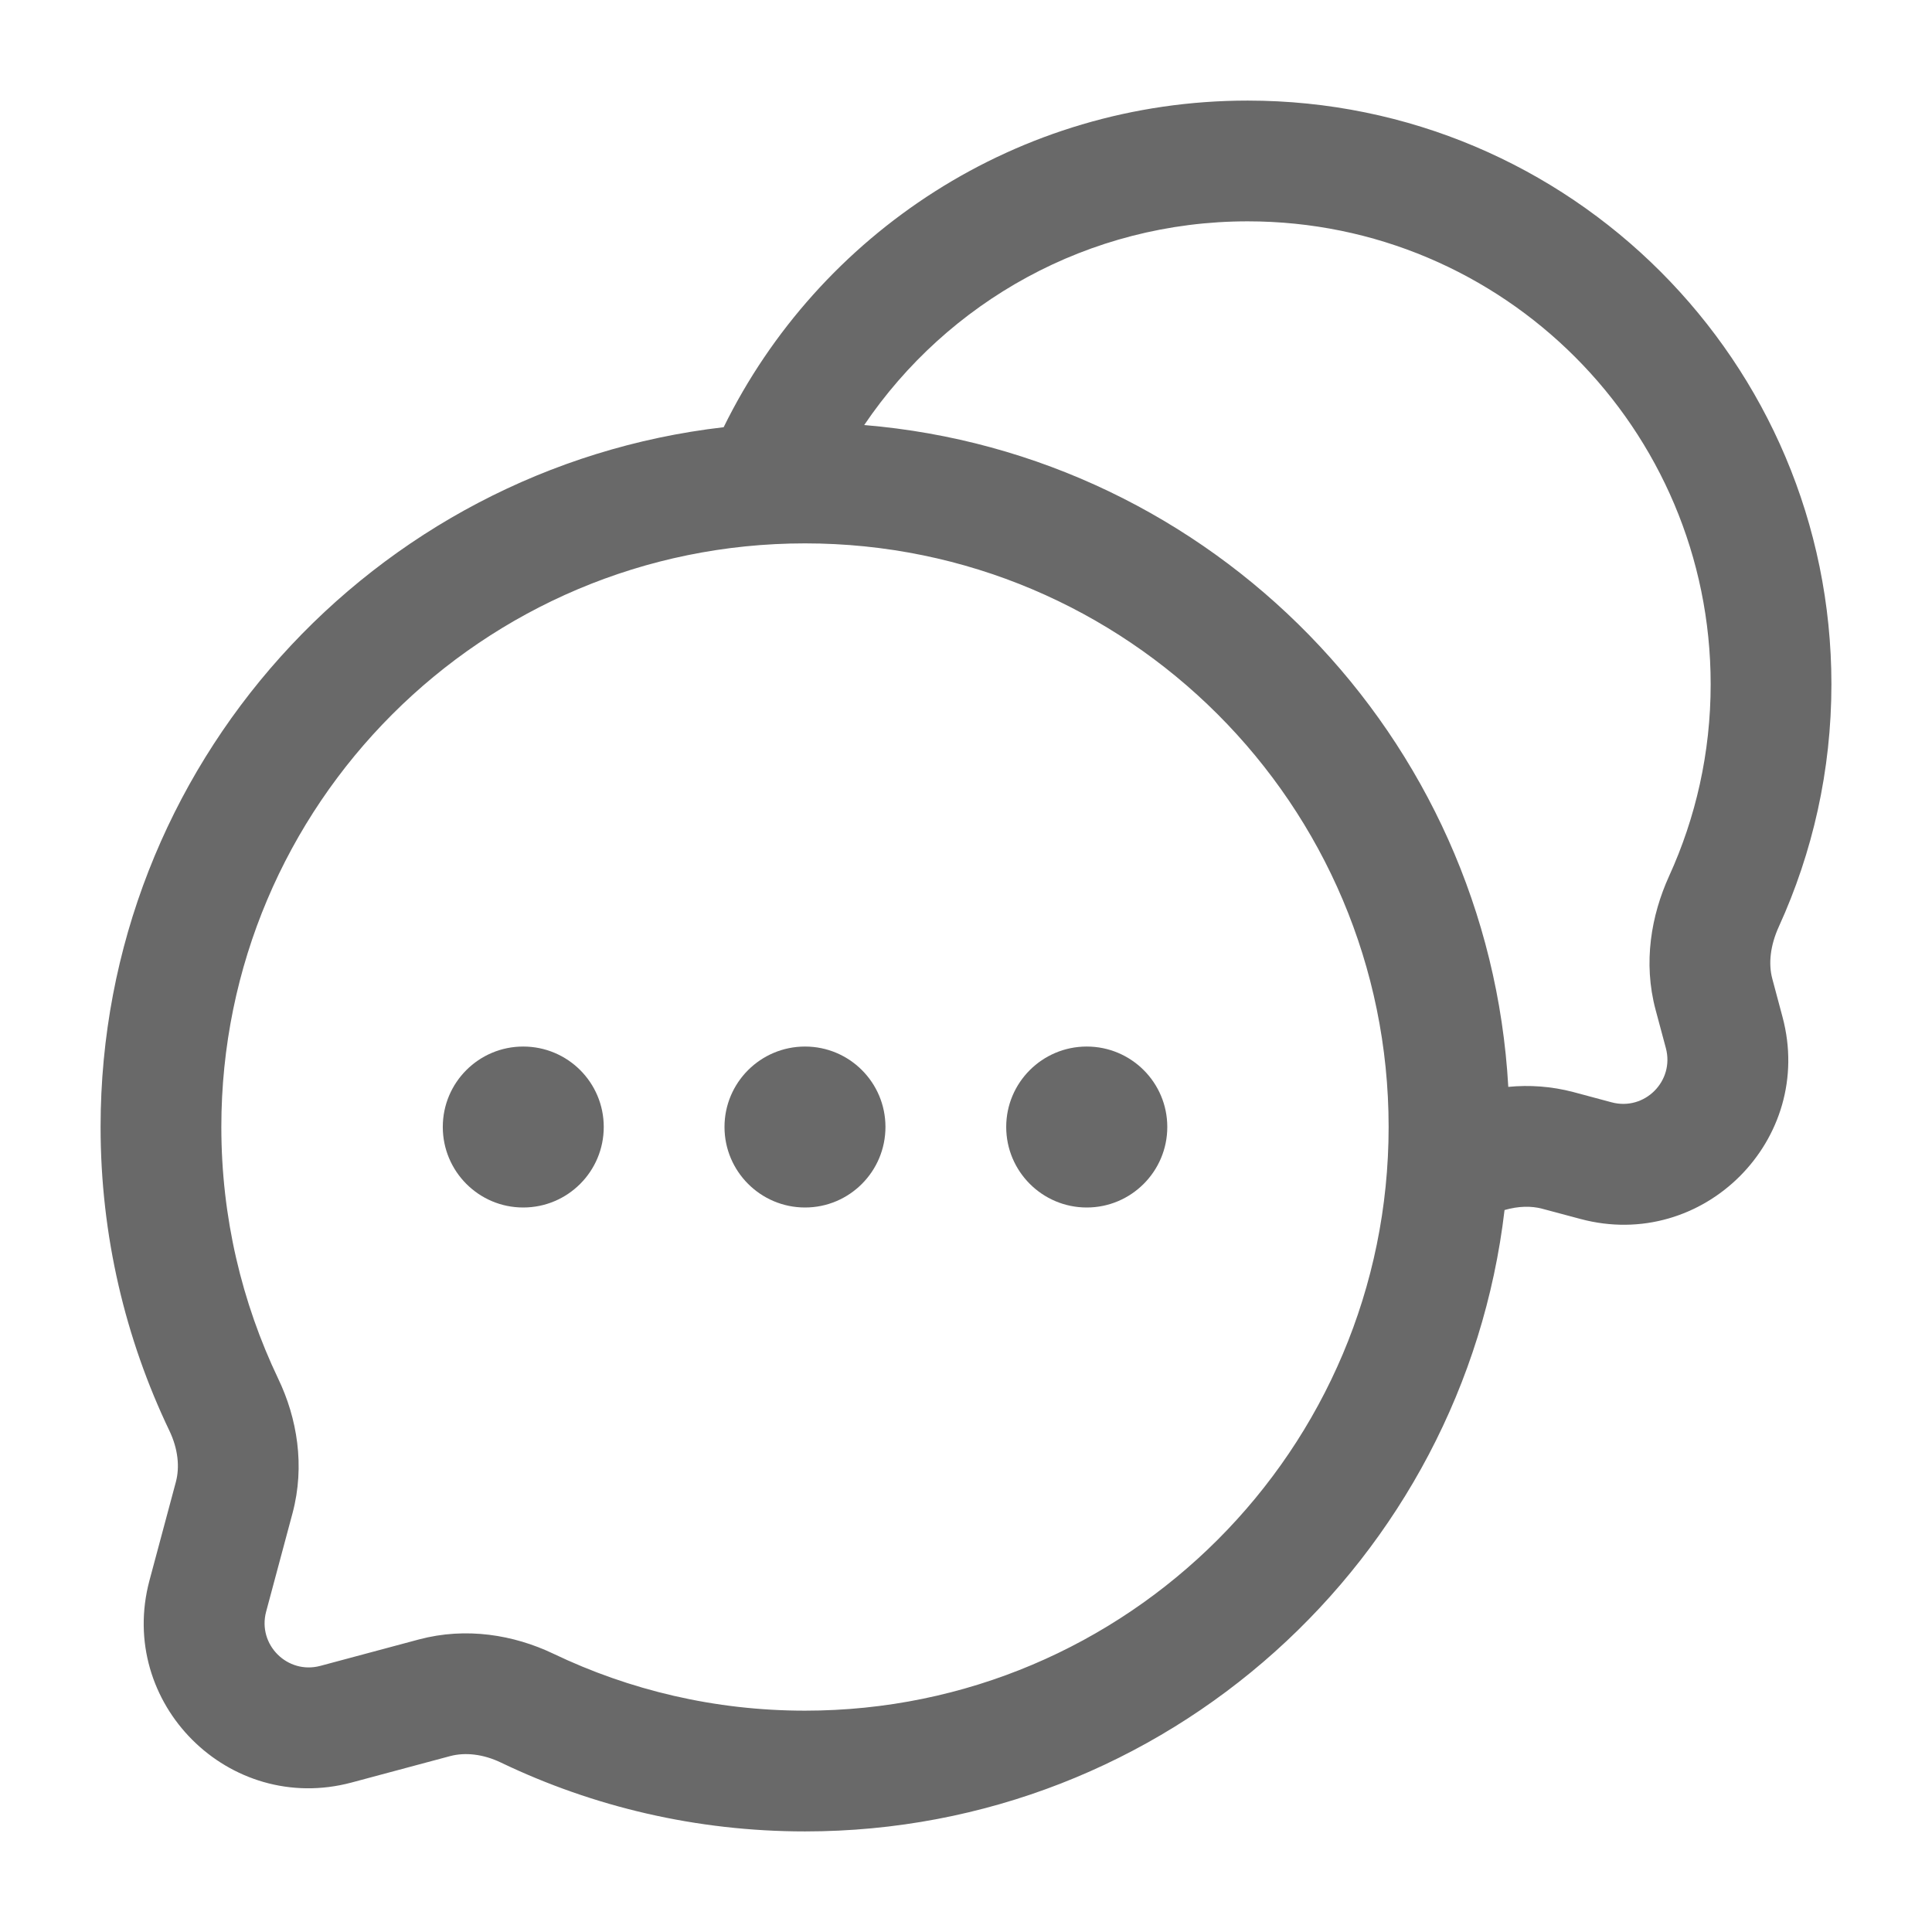 <svg width="16" height="16" viewBox="0 0 16 16" fill="none" xmlns="http://www.w3.org/2000/svg">
<g clip-path="url(#clip0_161_3047)">
<path fill-rule="evenodd" clip-rule="evenodd" d="M5.993 3.538C6.779 1.937 8.427 0.833 10.333 0.833C13.003 0.833 15.167 2.997 15.167 5.667C15.167 6.381 15.011 7.061 14.732 7.673C14.659 7.833 14.645 7.983 14.677 8.104L14.762 8.422C15.034 9.438 14.104 10.367 13.089 10.095L12.771 10.01C12.681 9.986 12.574 9.988 12.46 10.021C12.12 12.918 9.656 15.167 6.667 15.167C5.767 15.167 4.913 14.963 4.151 14.598C4 14.525 3.851 14.511 3.729 14.543L2.912 14.762C1.896 15.034 0.966 14.104 1.238 13.088L1.457 12.271C1.489 12.149 1.475 12 1.403 11.849C1.038 11.087 0.833 10.233 0.833 9.333C0.833 6.34 3.089 3.873 5.993 3.538ZM7.157 3.52C10.04 3.76 12.328 6.097 12.491 9.001C12.666 8.984 12.848 8.996 13.03 9.044L13.347 9.129C13.62 9.202 13.869 8.953 13.796 8.68L13.711 8.363C13.606 7.971 13.675 7.581 13.822 7.257C14.043 6.773 14.167 6.235 14.167 5.667C14.167 3.55 12.45 1.833 10.333 1.833C9.012 1.833 7.846 2.502 7.157 3.52ZM6.667 4.5C3.997 4.5 1.833 6.664 1.833 9.333C1.833 10.081 2.003 10.787 2.304 11.418C2.461 11.745 2.527 12.139 2.423 12.53L2.204 13.347C2.131 13.62 2.38 13.869 2.653 13.796L3.47 13.577C3.861 13.473 4.255 13.539 4.582 13.695C5.213 13.997 5.919 14.167 6.667 14.167C9.336 14.167 11.5 12.003 11.5 9.333C11.5 6.664 9.336 4.5 6.667 4.5Z" fill="#696969"/>
<path d="M5 9.333C5 9.701 4.702 10 4.333 10C3.965 10 3.667 9.701 3.667 9.333C3.667 8.965 3.965 8.667 4.333 8.667C4.702 8.667 5 8.965 5 9.333Z" fill="#696969"/>
<path d="M7.333 9.333C7.333 9.701 7.035 10 6.667 10C6.299 10 6 9.701 6 9.333C6 8.965 6.299 8.667 6.667 8.667C7.035 8.667 7.333 8.965 7.333 9.333Z" fill="#696969"/>
<path d="M9.667 9.333C9.667 9.701 9.368 10 9 10C8.632 10 8.333 9.701 8.333 9.333C8.333 8.965 8.632 8.667 9 8.667C9.368 8.667 9.667 8.965 9.667 9.333Z" fill="#696969"/>
</g>
<defs>
<clipPath id="clip0_161_3047">
<rect width="16" height="16" fill="white"/>
</clipPath>
</defs>
</svg>
